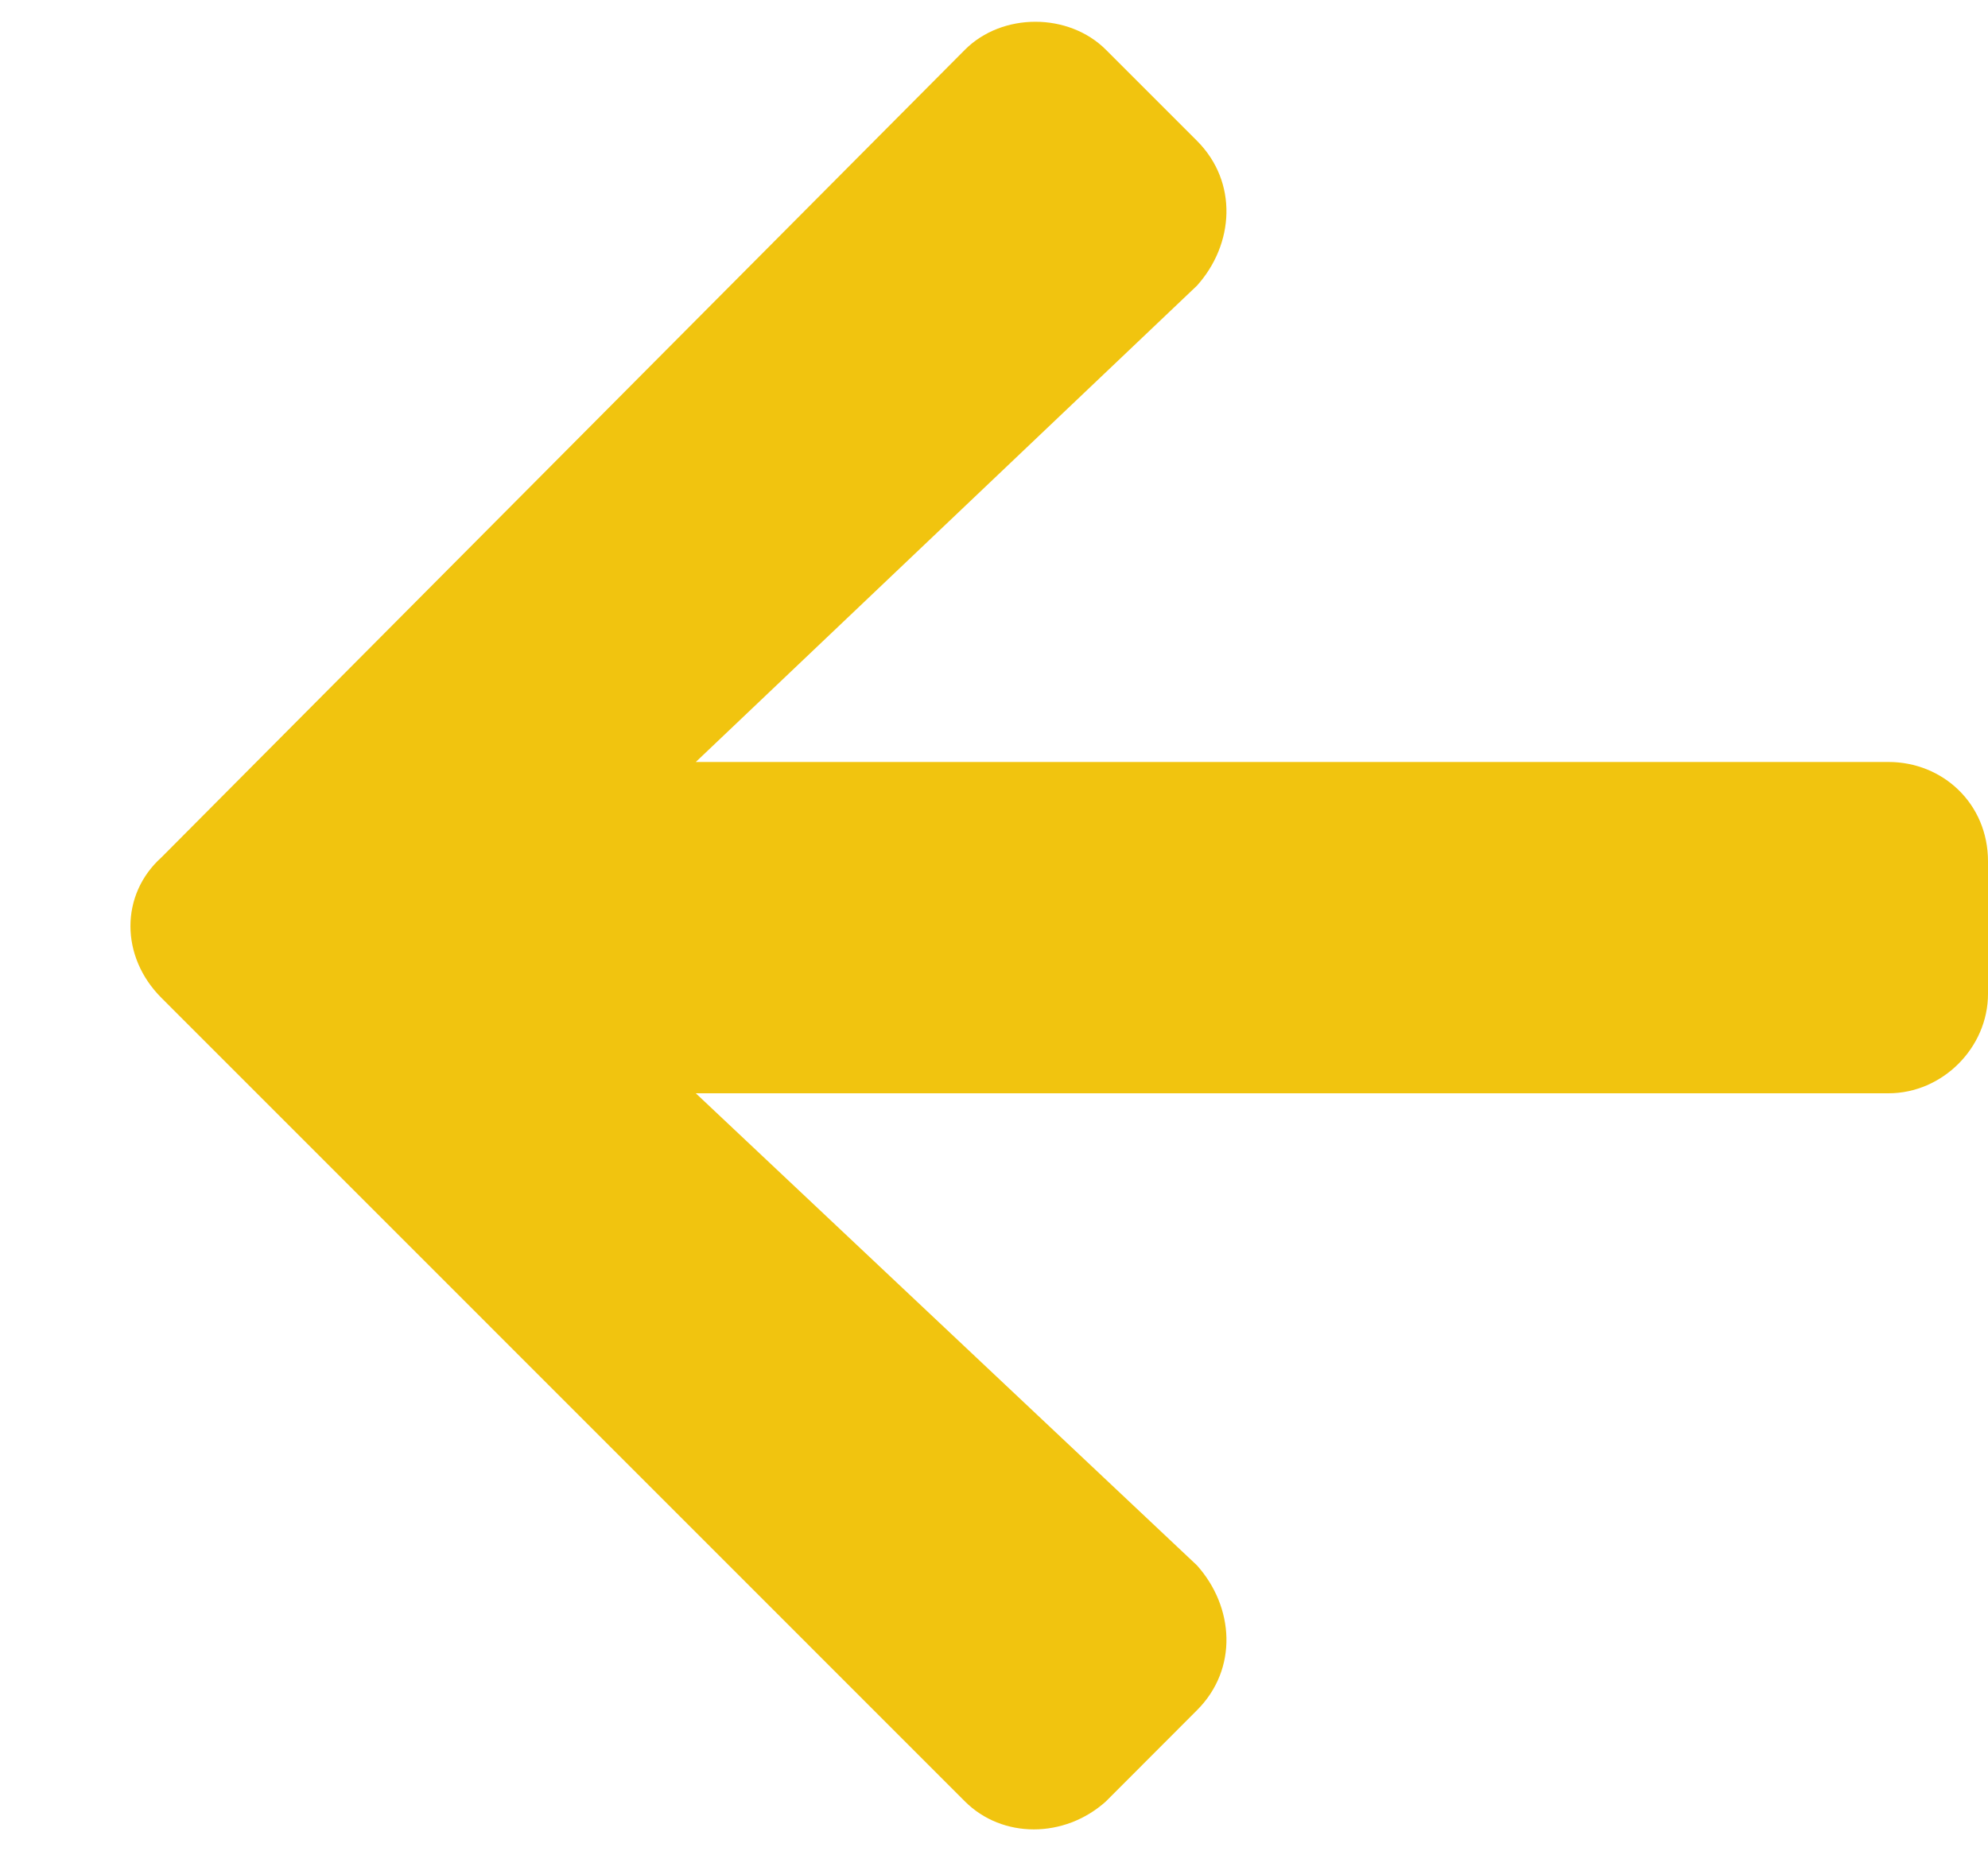 <svg width="15" height="14" viewBox="0 0 15 14" fill="none" xmlns="http://www.w3.org/2000/svg">
<path d="M9.031 12.906C9.344 12.594 9.312 12.125 9.031 11.812L5.25 8.25H14.25C14.656 8.25 15 7.906 15 7.5V6.5C15 6.062 14.656 5.75 14.25 5.75H5.25L9.031 2.156C9.312 1.844 9.344 1.375 9.031 1.062L8.344 0.375C8.062 0.094 7.562 0.094 7.281 0.375L1.219 6.469C0.906 6.75 0.906 7.219 1.219 7.531L7.281 13.594C7.562 13.875 8.031 13.875 8.344 13.594L9.031 12.906Z" fill="#F1C40F"/>
</svg>
